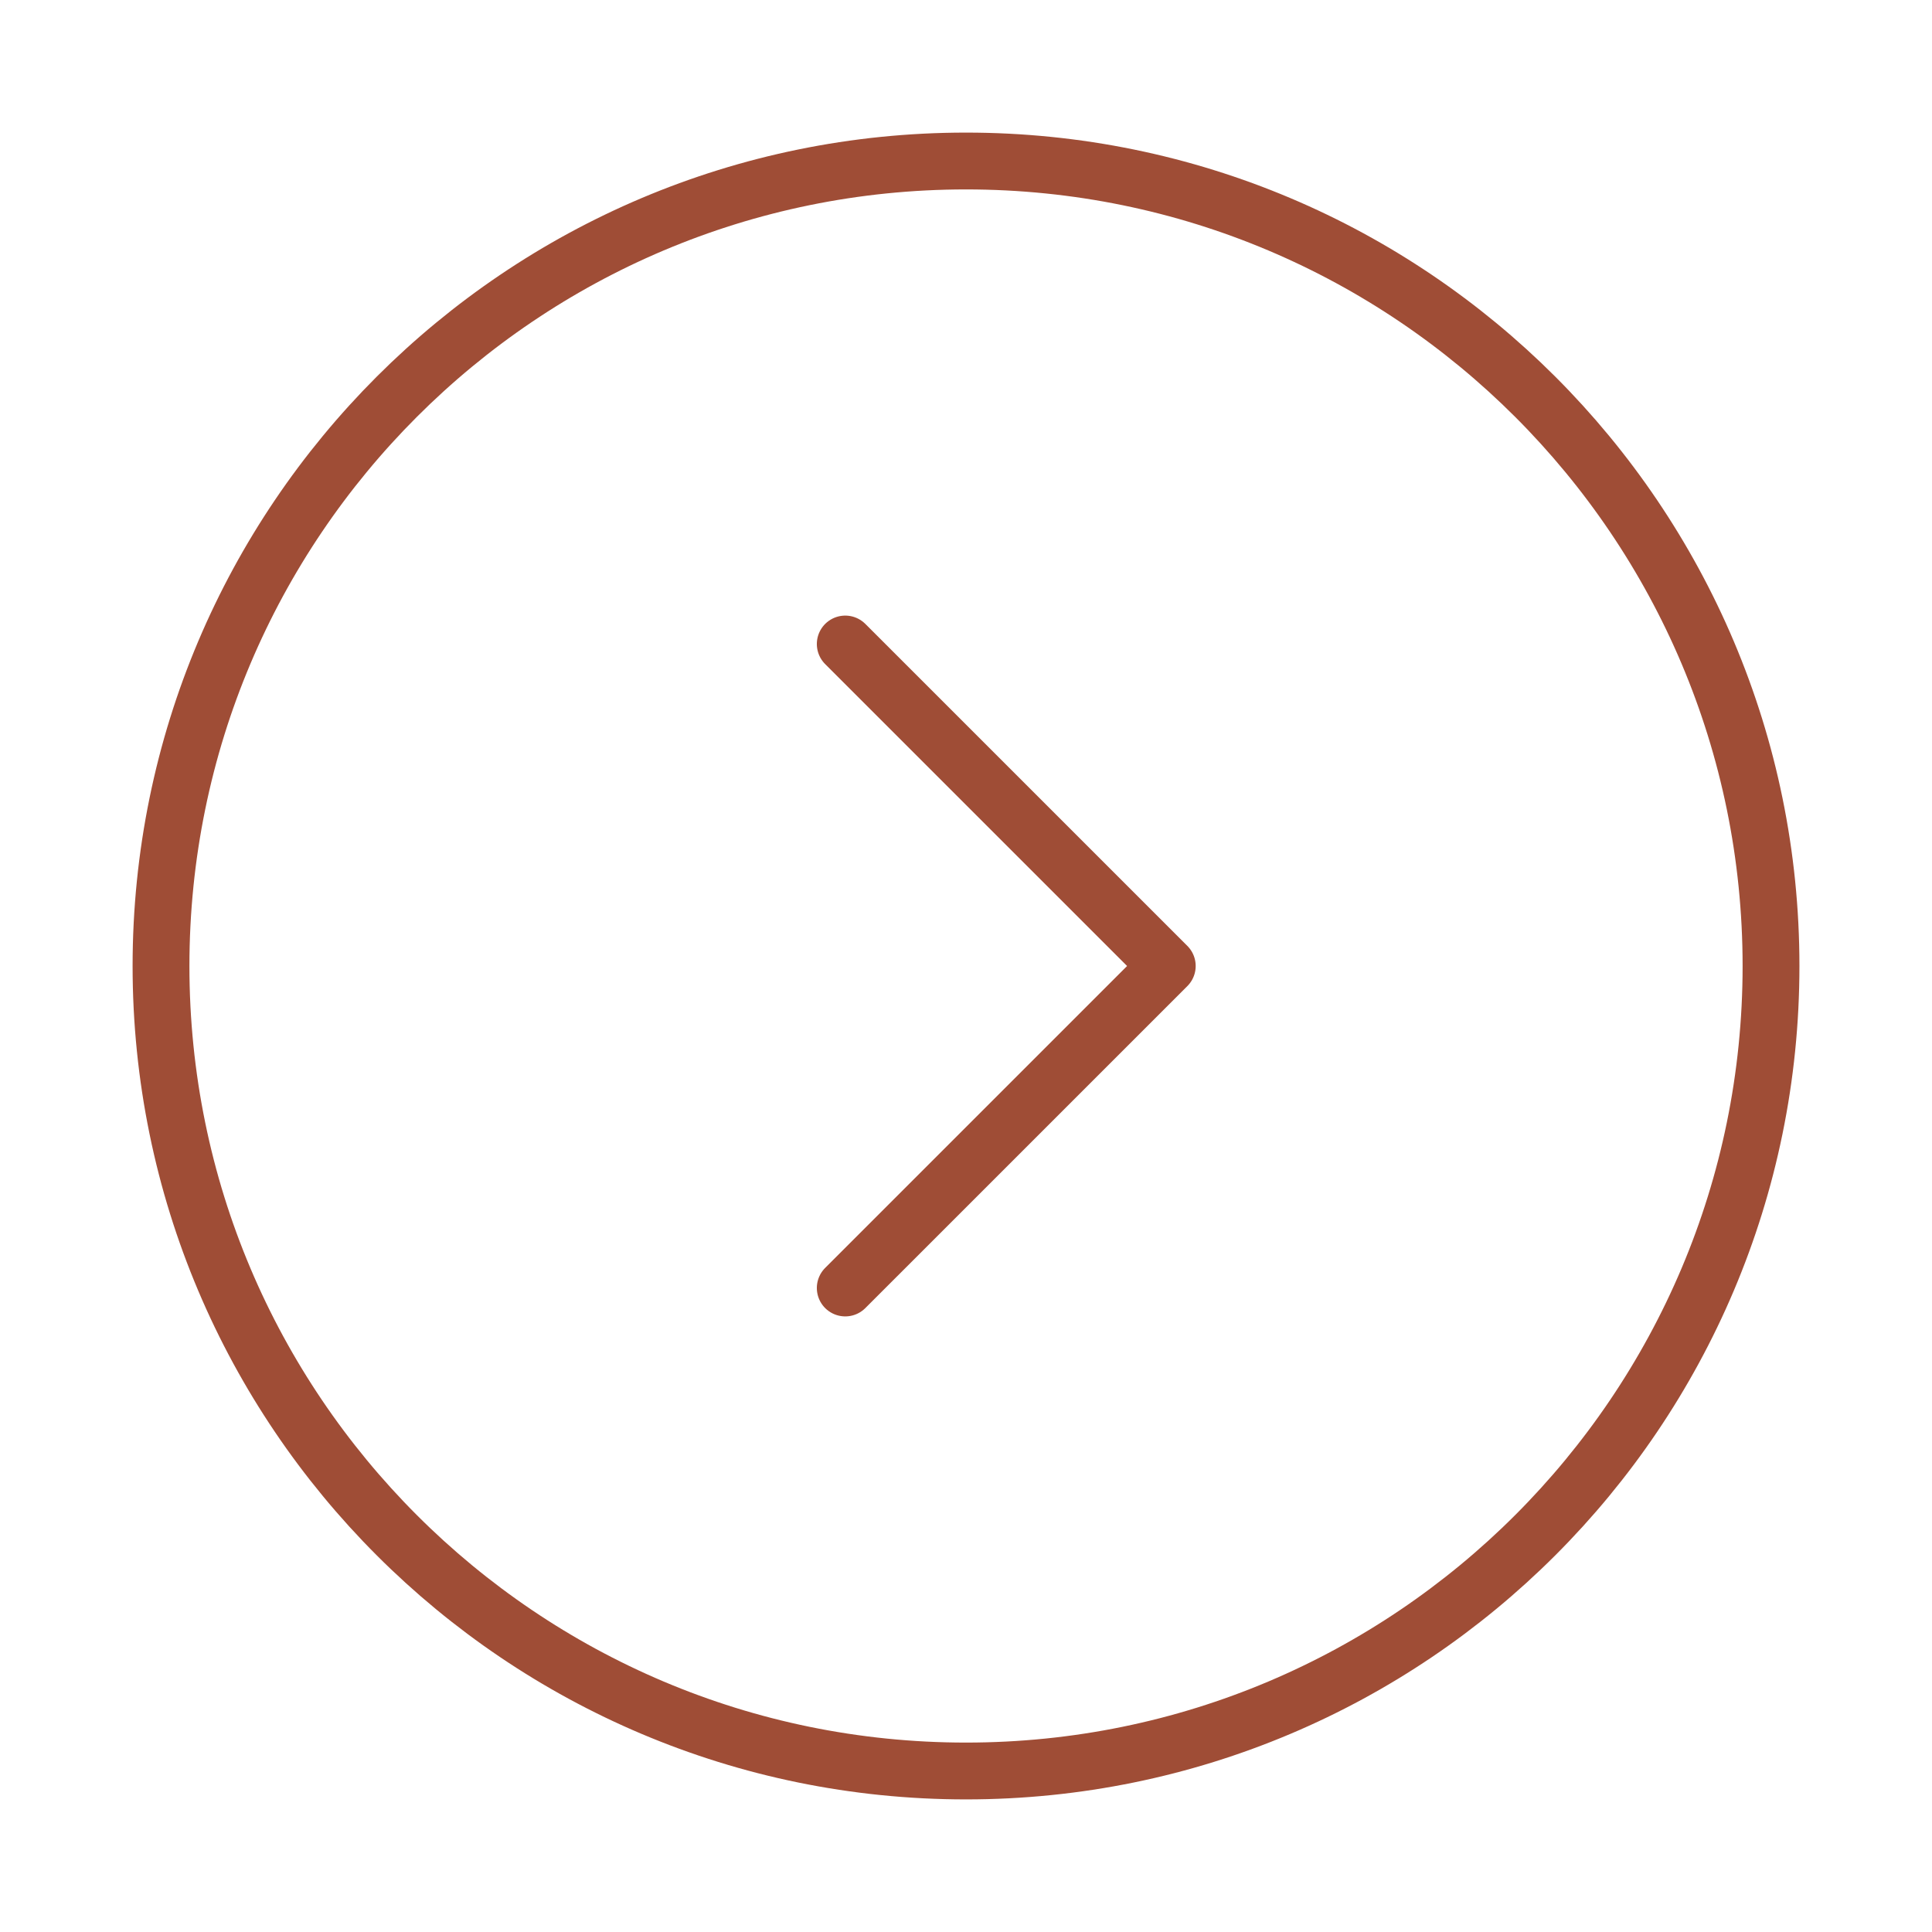 <svg width="68" height="68" viewBox="0 0 68 68" fill="none" xmlns="http://www.w3.org/2000/svg">
<path d="M34 62.333C18.352 62.333 5.667 49.648 5.667 34C5.667 18.352 18.352 5.667 34 5.667C49.648 5.667 62.334 18.352 62.334 34C62.334 49.648 49.648 62.333 34 62.333Z" stroke="#9f4d36" stroke-width="2"/>
<path d="M29.75 22.667L41.084 34L29.75 45.333" stroke="#9f4d36" stroke-width="2" stroke-linecap="round" stroke-linejoin="round"/>
</svg>
